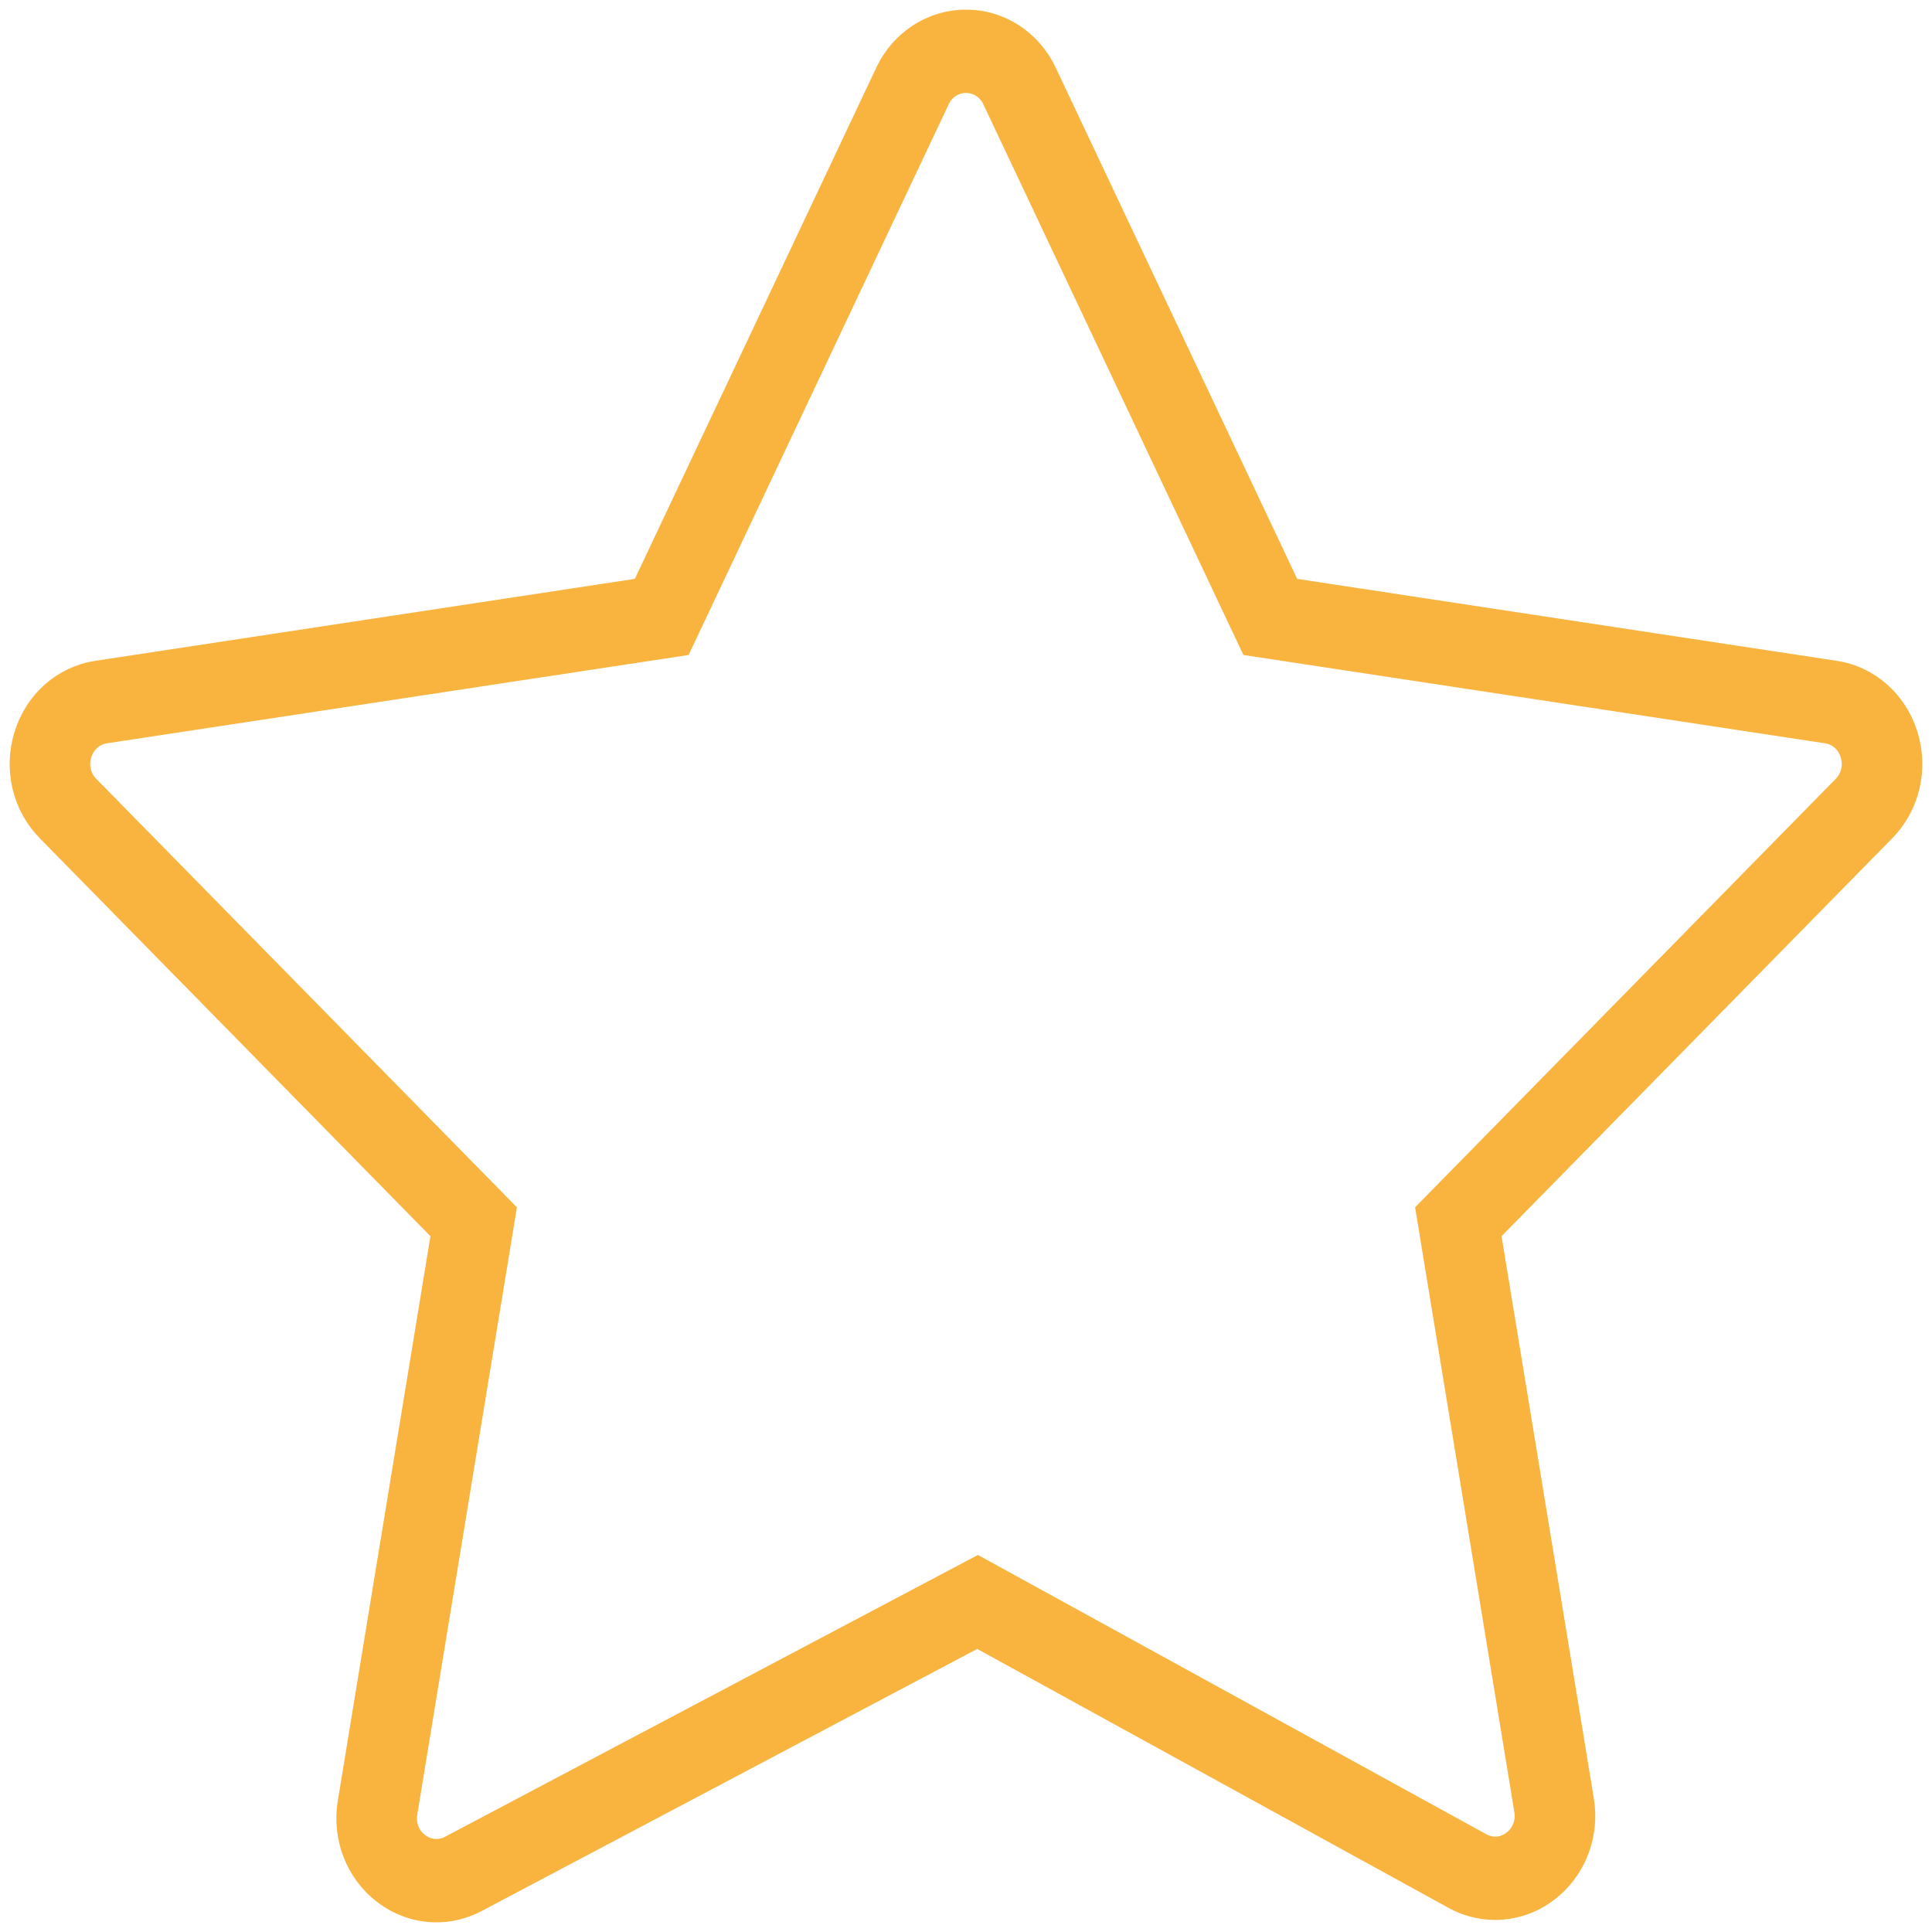 <?xml version="1.0" encoding="UTF-8"?> <svg xmlns="http://www.w3.org/2000/svg" viewBox="0 0 100.00 100.00" data-guides="{&quot;vertical&quot;:[],&quot;horizontal&quot;:[]}"><defs></defs><path fill="#f9b43f" stroke="#f9b43f" fill-opacity="1" stroke-width="1" stroke-opacity="1" color="rgb(51, 51, 51)" fill-rule="evenodd" id="tSvg89e708d44" title="Path 1" d="M98.766 38.026C98.222 36.251 96.755 34.959 94.989 34.698C85.593 33.271 76.198 31.844 66.802 30.417C62.6 21.52 58.398 12.623 54.196 3.725C53.413 2.051 51.783 0.993 50 1C48.217 0.993 46.587 2.052 45.804 3.725C41.602 12.623 37.4 21.52 33.198 30.417C23.802 31.844 14.406 33.271 5.01 34.698C3.234 34.968 1.787 36.242 1.232 38.026C0.677 39.809 1.132 41.73 2.417 43.039C9.216 49.965 16.015 56.891 22.814 63.816C21.202 73.637 19.59 83.458 17.979 93.278C17.674 95.1 18.384 96.945 19.811 98.039C20.636 98.675 21.608 99 22.586 99C23.307 99 24.031 98.824 24.703 98.469C33.33 93.906 41.958 89.343 50.585 84.78C58.793 89.29 67.002 93.799 75.211 98.309C76.786 99.183 78.701 99.039 80.139 97.936C81.586 96.847 82.309 94.989 82.001 93.153C80.395 83.374 78.79 73.595 77.185 63.816C83.984 56.891 90.783 49.966 97.582 43.041C98.864 41.745 99.324 39.796 98.766 38.026ZM95.37 40.667C88.173 47.998 80.976 55.329 73.779 62.66C75.478 73.011 77.177 83.362 78.876 93.713C78.98 94.306 78.746 94.907 78.275 95.256C77.814 95.618 77.194 95.665 76.687 95.376C67.996 90.602 59.305 85.826 50.613 81.052C41.5 85.872 32.386 90.692 23.272 95.512C22.765 95.788 22.151 95.734 21.694 95.374C21.231 95.025 21.001 94.427 21.104 93.839C22.809 83.447 24.515 73.054 26.221 62.661C19.024 55.33 11.827 47.999 4.63 40.668C4.212 40.253 4.063 39.622 4.248 39.052C4.42 38.477 4.896 38.058 5.467 37.978C15.413 36.468 25.358 34.957 35.304 33.447C39.752 24.029 44.2 14.611 48.648 5.193C48.896 4.65 49.424 4.307 50 4.314C50.577 4.307 51.104 4.65 51.353 5.193C55.801 14.611 60.249 24.029 64.697 33.447C74.642 34.957 84.588 36.468 94.534 37.978C95.115 38.066 95.569 38.467 95.751 39.052C95.933 39.636 95.79 40.239 95.37 40.667Z" style=""></path></svg> 